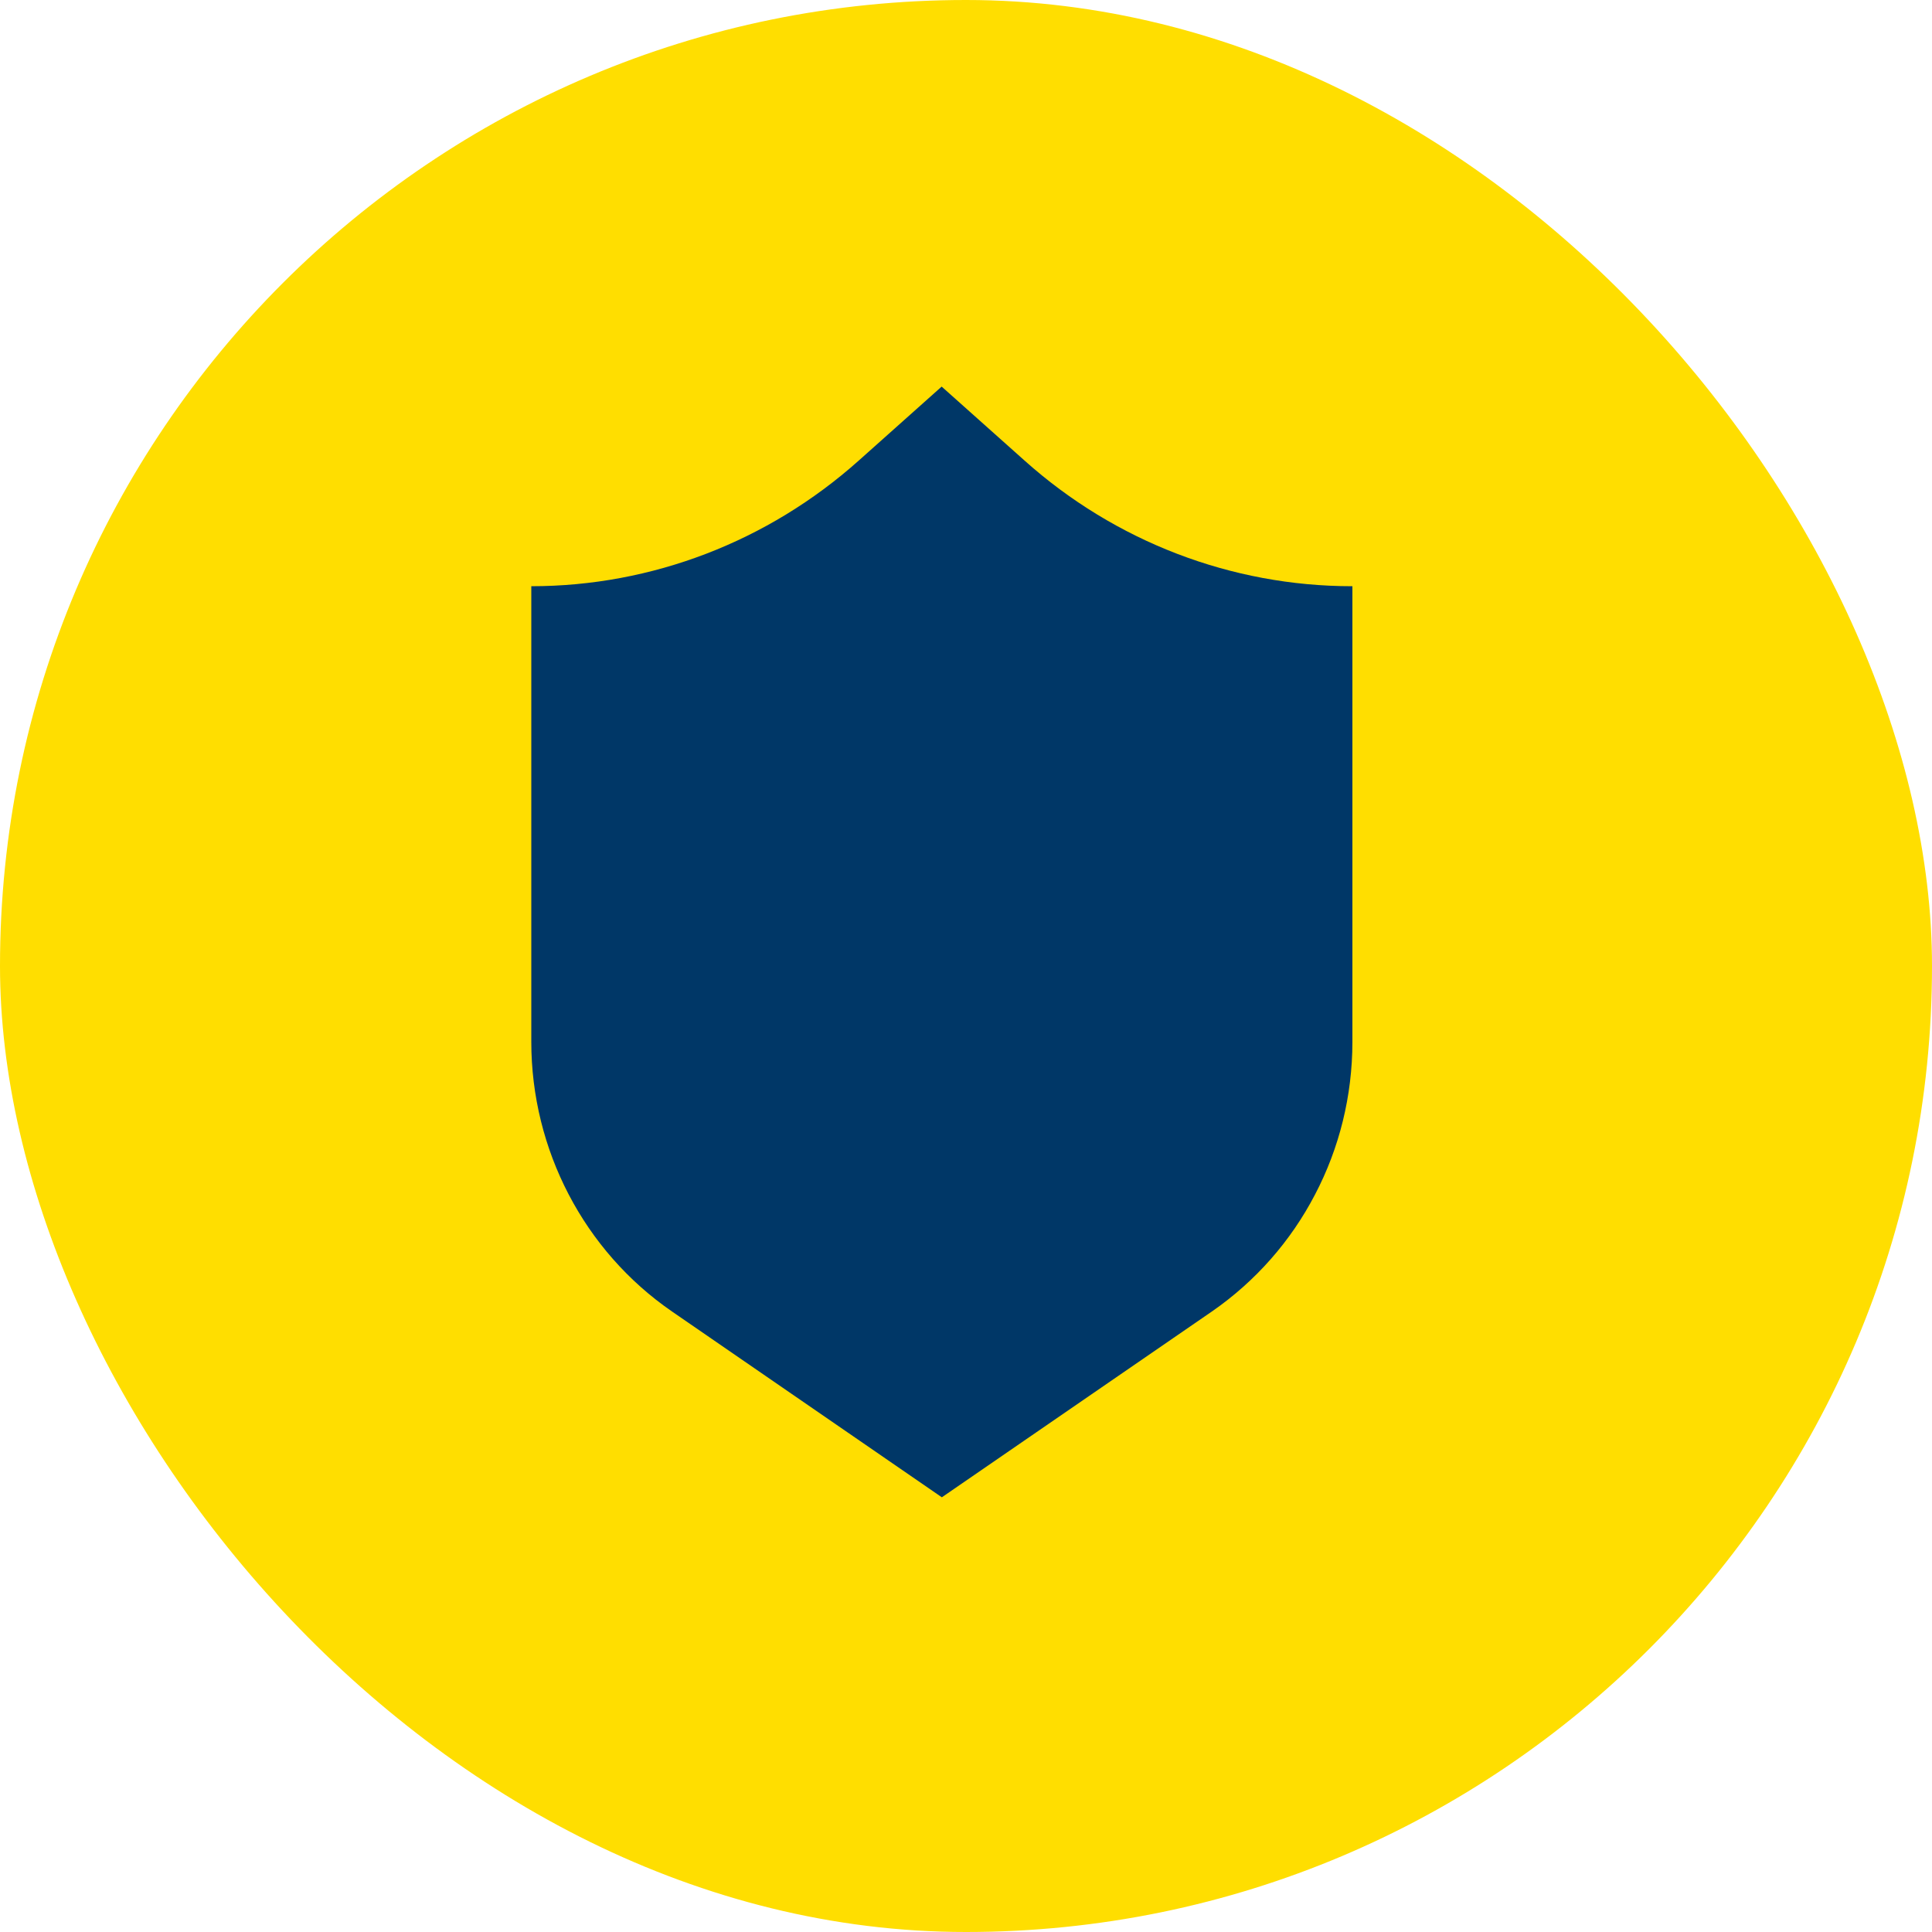 <?xml version="1.0" encoding="UTF-8"?> <svg xmlns="http://www.w3.org/2000/svg" width="40" height="40" viewBox="0 0 40 40" fill="none"><rect width="40" height="40" rx="20" fill="#FFDE00"></rect><g clip-path="url(#clip0_8680_4299)"><path d="M28 12.137V21.57C28 22.69 27.729 23.773 27.226 24.732C26.728 25.69 25.999 26.525 25.091 27.153L19.5 31L13.913 27.153C12.094 25.901 11 23.806 11 21.57V12.137C13.496 12.137 15.902 11.211 17.778 9.537L19.496 8.004L21.214 9.537C23.09 11.215 25.5 12.137 27.992 12.137H28Z" fill="#003767"></path></g><defs><clipPath id="clip0_8680_4299"><rect width="17" height="23" fill="white" transform="translate(11 8)"></rect></clipPath></defs></svg> 